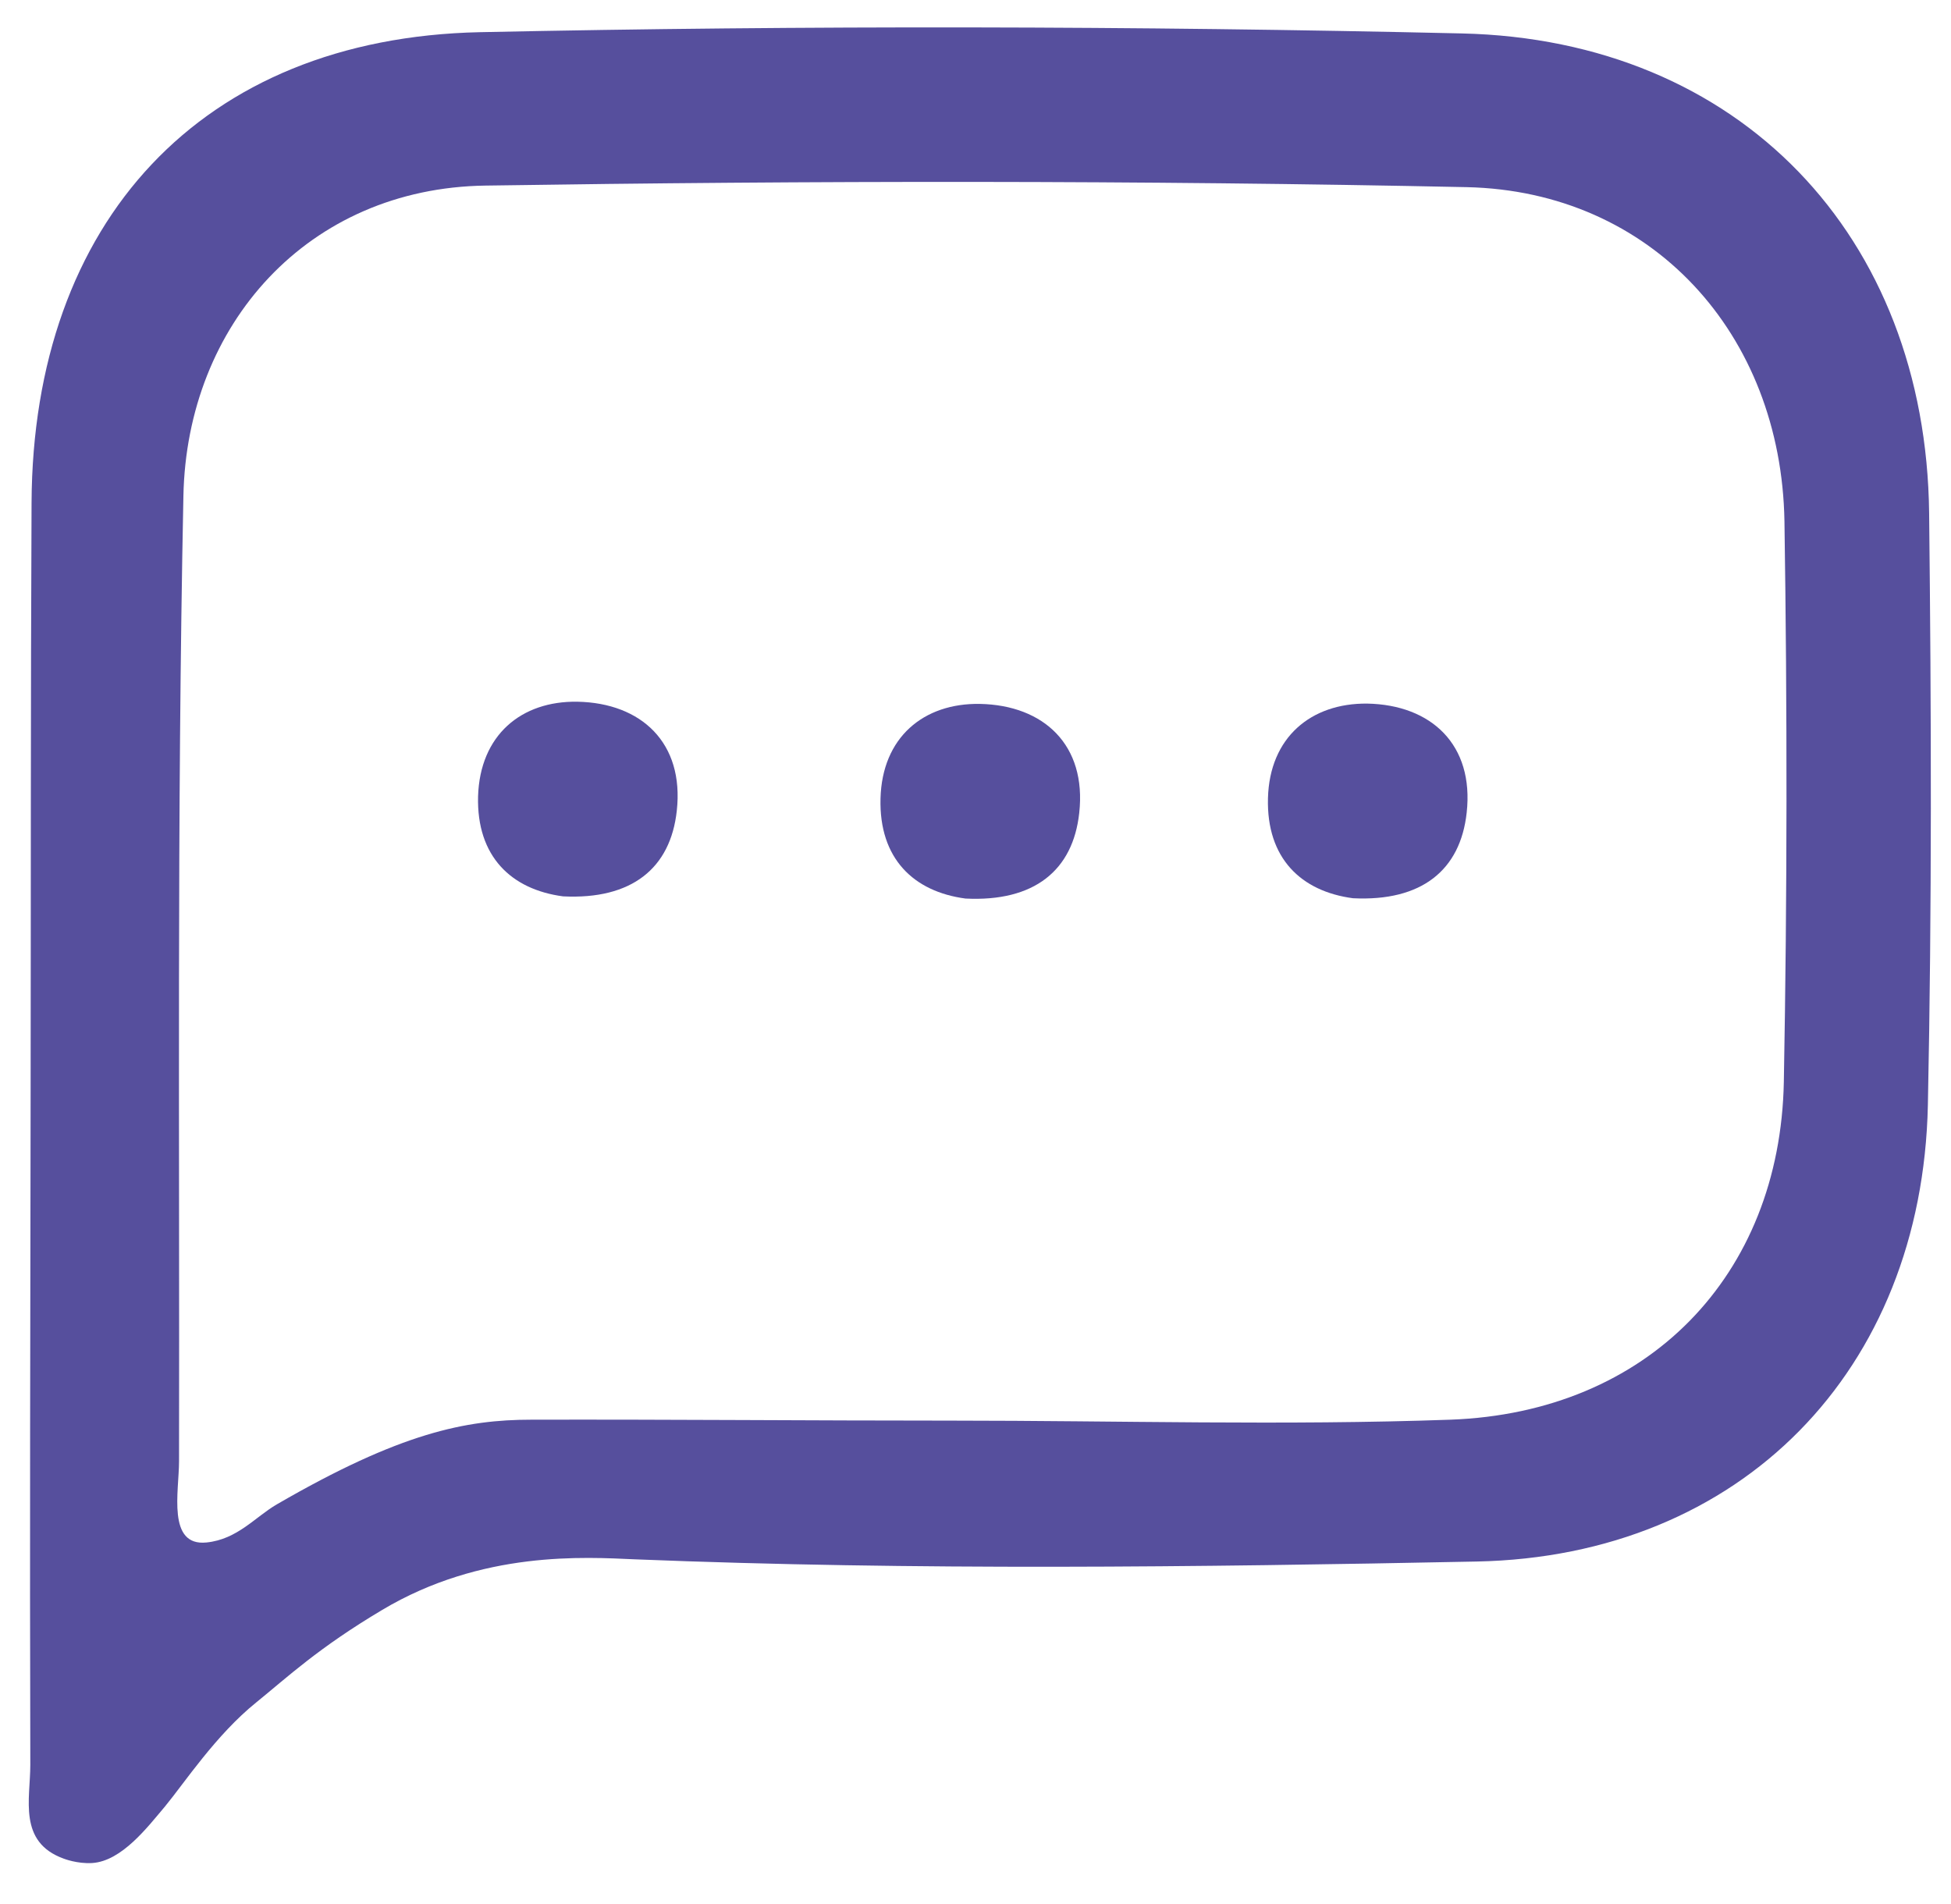 <?xml version="1.0" encoding="utf-8"?>
<!-- Generator: Adobe Illustrator 25.4.1, SVG Export Plug-In . SVG Version: 6.00 Build 0)  -->
<svg version="1.1" id="Capa_1" xmlns="http://www.w3.org/2000/svg" xmlns:xlink="http://www.w3.org/1999/xlink" x="0px" y="0px"
	 viewBox="0 0 62.44 60.95" style="enable-background:new 0 0 62.44 60.95;" xml:space="preserve">
<style type="text/css">
	.st0{fill:#564F9D;}
</style>
<g>
	<path class="st0" d="M61.7,35.37c0.13-6.32,0.11-12.64,0.04-18.95c-0.1-8.86-6.06-15.15-14.96-15.35
		C36.31,0.83,25.83,0.81,15.36,1.03C6.44,1.22,1.05,7.1,1.01,16.09C0.98,22.4,0.99,28.72,0.98,35.04
		c-0.01,7.15-0.03,14.3-0.01,21.45c0,1.09-0.4,2.47,1.07,3c0,0,0.43,0.17,0.91,0.14c0.95-0.06,1.78-1.16,2.33-1.81
		c0.62-0.75,1.63-2.29,2.92-3.33c1-0.81,1.98-1.74,4.03-2.96c3.2-1.91,6.49-1.69,8.1-1.62c8.96,0.36,17.95,0.25,26.93,0.07
		C55.72,49.81,61.52,43.87,61.7,35.37z M6.61,49.37c-1.27,0.13-0.88-1.64-0.88-2.6c0.02-10.3-0.07-20.61,0.14-30.9
		c0.11-5.48,3.98-9.85,9.67-9.93C26,5.78,36.48,5.77,46.94,5.99c5.92,0.13,10.07,4.69,10.17,10.7c0.09,5.98,0.09,11.96-0.02,17.94
		c-0.12,6.21-4.36,10.58-10.67,10.81c-5.31,0.19-10.63,0.03-15.95,0.03c-4.49,0-8.97-0.04-13.46-0.03c-2.11,0-4.2,0.42-8.15,2.71
		C8.17,48.55,7.6,49.27,6.61,49.37z"/>
	<path class="st0" d="M15.3,25.49c-0.05,1.92,1.06,2.98,2.72,3.2c2.2,0.11,3.44-0.9,3.64-2.74c0.24-2.17-1.13-3.45-3.18-3.49
		C16.68,22.43,15.36,23.53,15.3,25.49z"/>
	<path class="st0" d="M28.18,25.56c-0.05,1.92,1.06,2.98,2.72,3.2c2.2,0.11,3.44-0.9,3.64-2.74c0.24-2.17-1.13-3.45-3.18-3.49
		C29.56,22.5,28.23,23.6,28.18,25.56z"/>
	<path class="st0" d="M40.58,25.55c-0.05,1.92,1.06,2.98,2.72,3.2c2.2,0.11,3.44-0.9,3.64-2.74c0.24-2.17-1.13-3.45-3.18-3.49
		C41.96,22.5,40.63,23.6,40.58,25.55z"/>
</g>
</svg>
